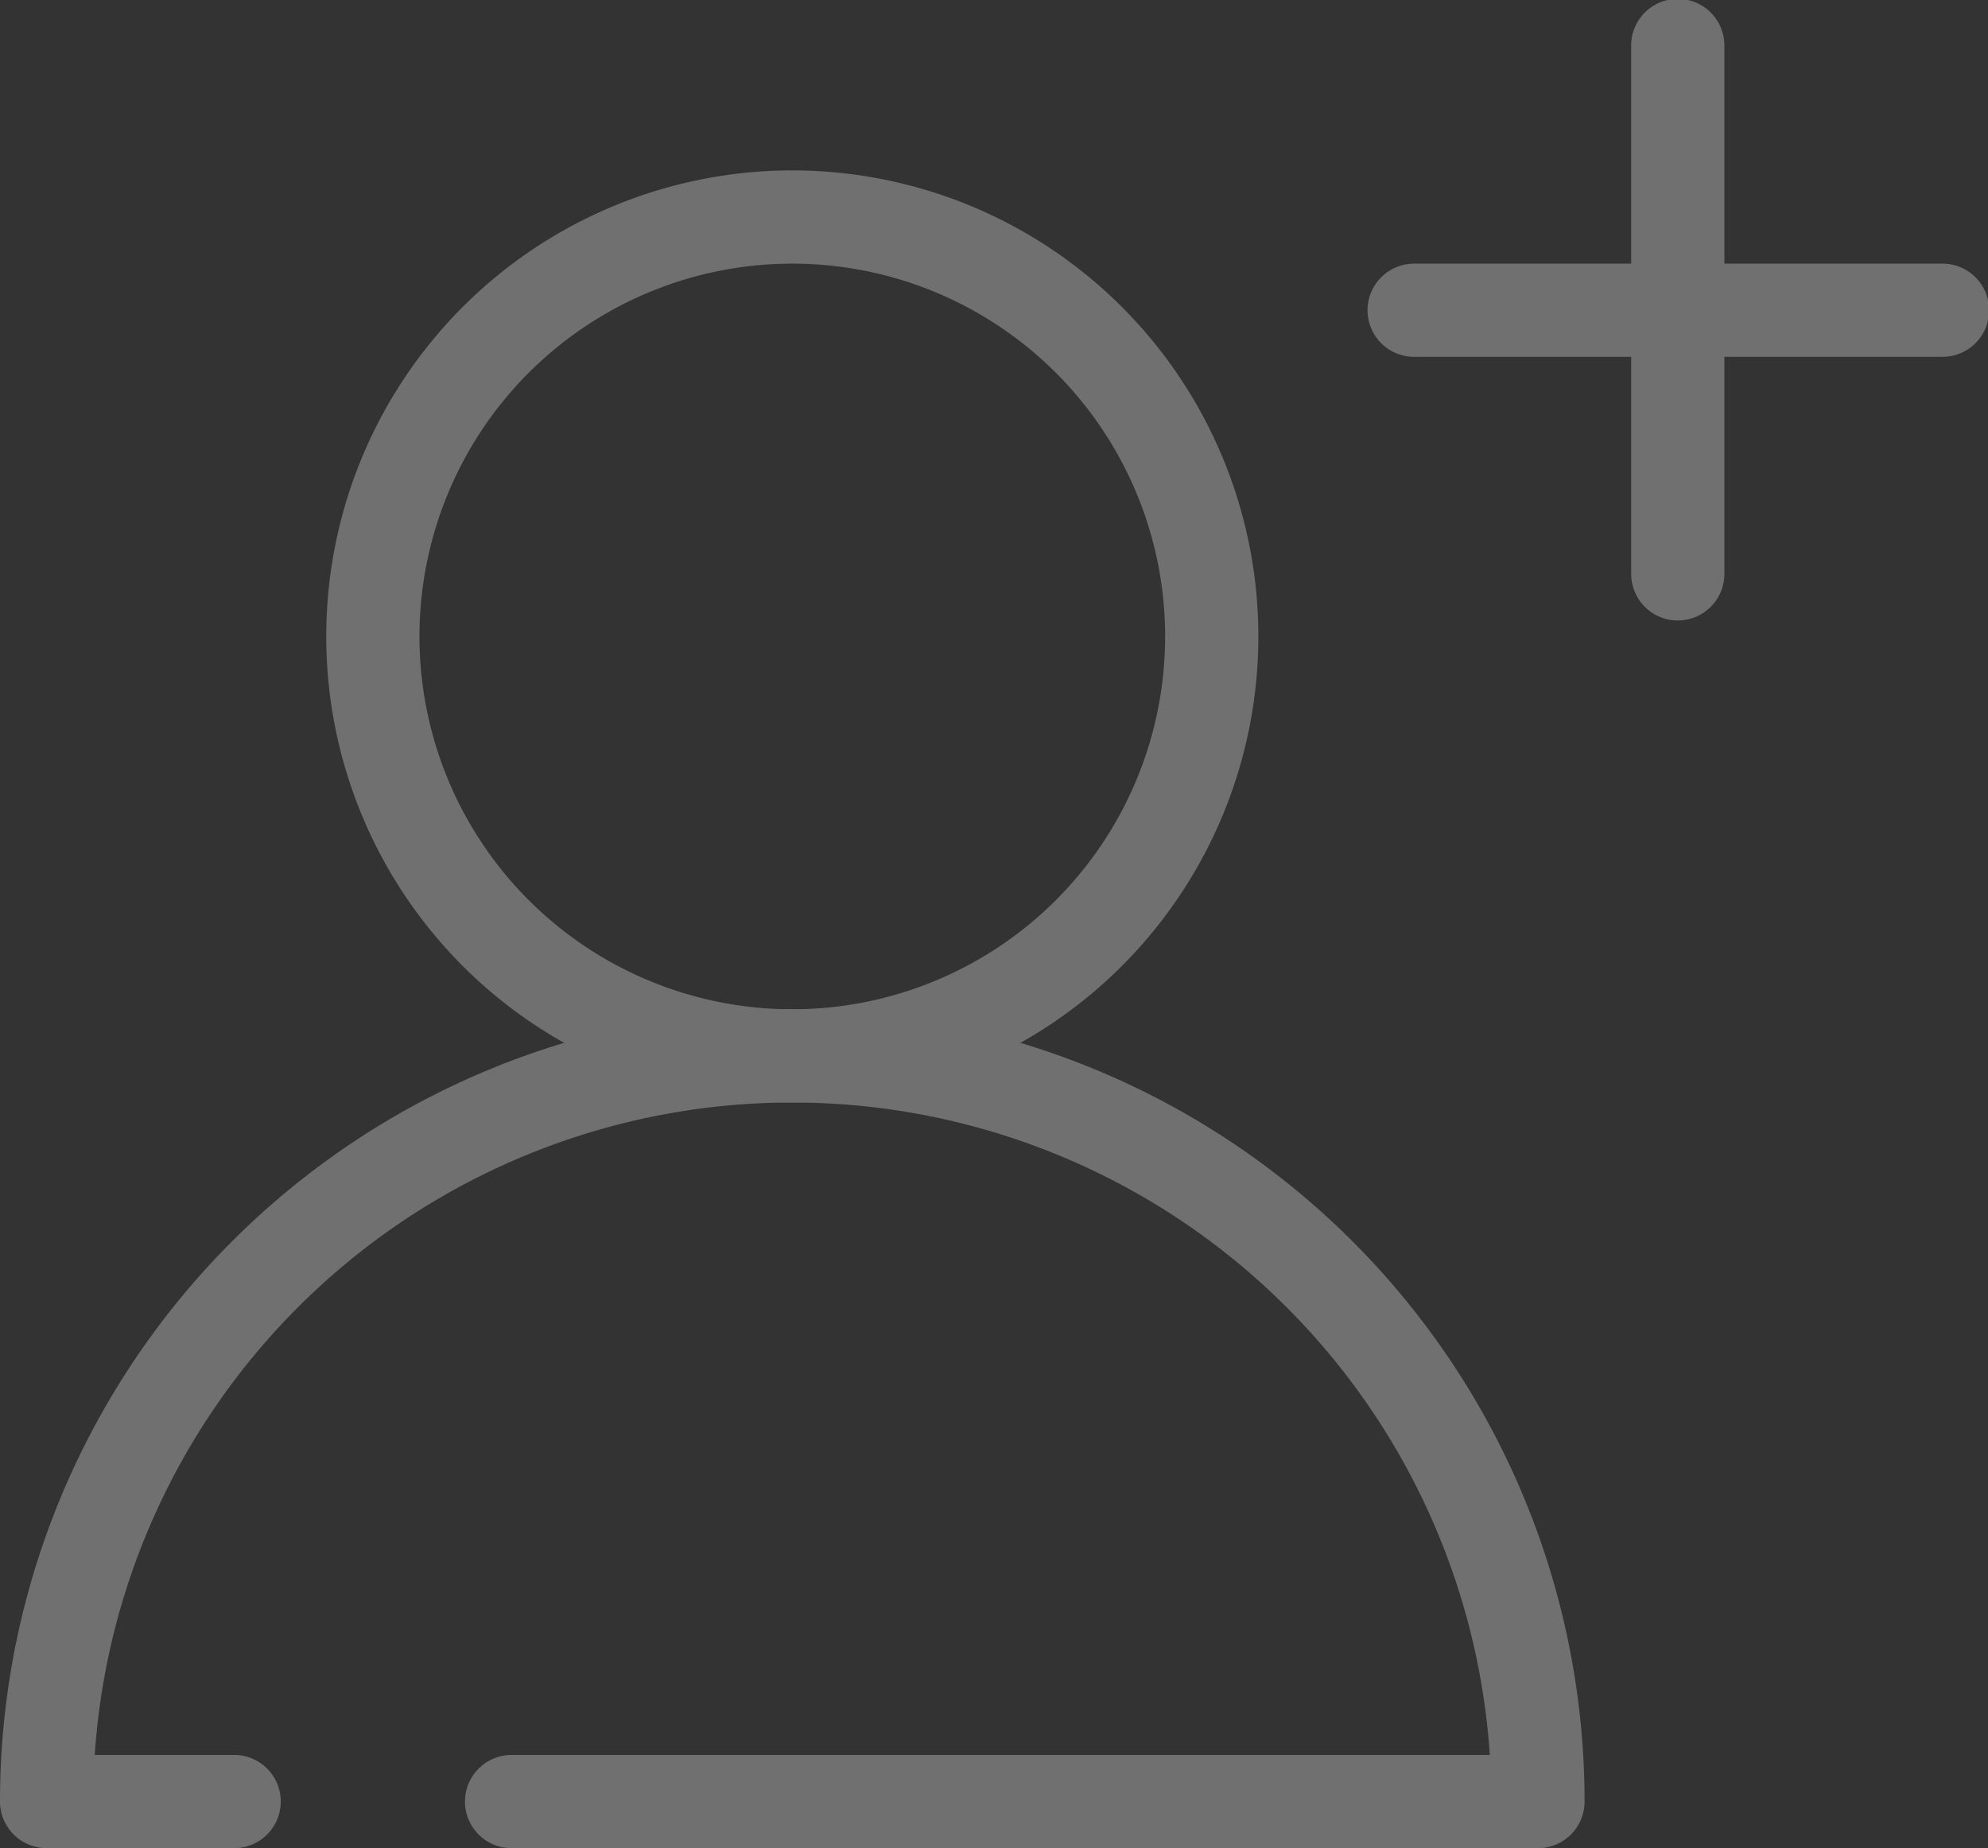 <svg xmlns="http://www.w3.org/2000/svg" width="76" height="70.656" viewBox="0 0 76 70.656">
  <rect x="0" y="0" width="76" height="70.656" fill="#333333" stroke="none"/>
  <g id="add-user" transform="translate(-1.5 -2.5)" opacity="0.3">
    <path id="Path_4666" data-name="Path 4666" d="M22.817,7.892A14.253,14.253,0,1,0,37.07,22.145,14.253,14.253,0,0,0,22.817,7.892ZM5,22.145A17.817,17.817,0,1,1,22.817,39.962,17.817,17.817,0,0,1,5,22.145Z" transform="translate(8.972 4.687)" fill="#fff" fill-rule="evenodd"/>
    <path id="Path_4667" data-name="Path 4667" d="M5.122,62.342h5.287a1.782,1.782,0,1,1,0,3.563H3.282A1.782,1.782,0,0,1,1.5,64.124a30.288,30.288,0,0,1,60.577,0A1.782,1.782,0,0,1,60.3,65.906H21.1a1.782,1.782,0,1,1,0-3.563H58.455a26.726,26.726,0,0,0-53.333,0ZM53.78,7.11a1.782,1.782,0,0,0,1.782,1.782H75.719a1.782,1.782,0,1,0,0-3.563H55.562A1.782,1.782,0,0,0,53.78,7.11Z" transform="translate(0 7.25)" fill="#fff" fill-rule="evenodd"/>
    <path id="Path_4668" data-name="Path 4668" d="M20.782,26.221A1.782,1.782,0,0,1,19,24.439V4.282a1.782,1.782,0,1,1,3.563,0V24.439A1.782,1.782,0,0,1,20.782,26.221Z" transform="translate(44.859 0)" fill="#fff" fill-rule="evenodd"/>
  </g>
</svg>
